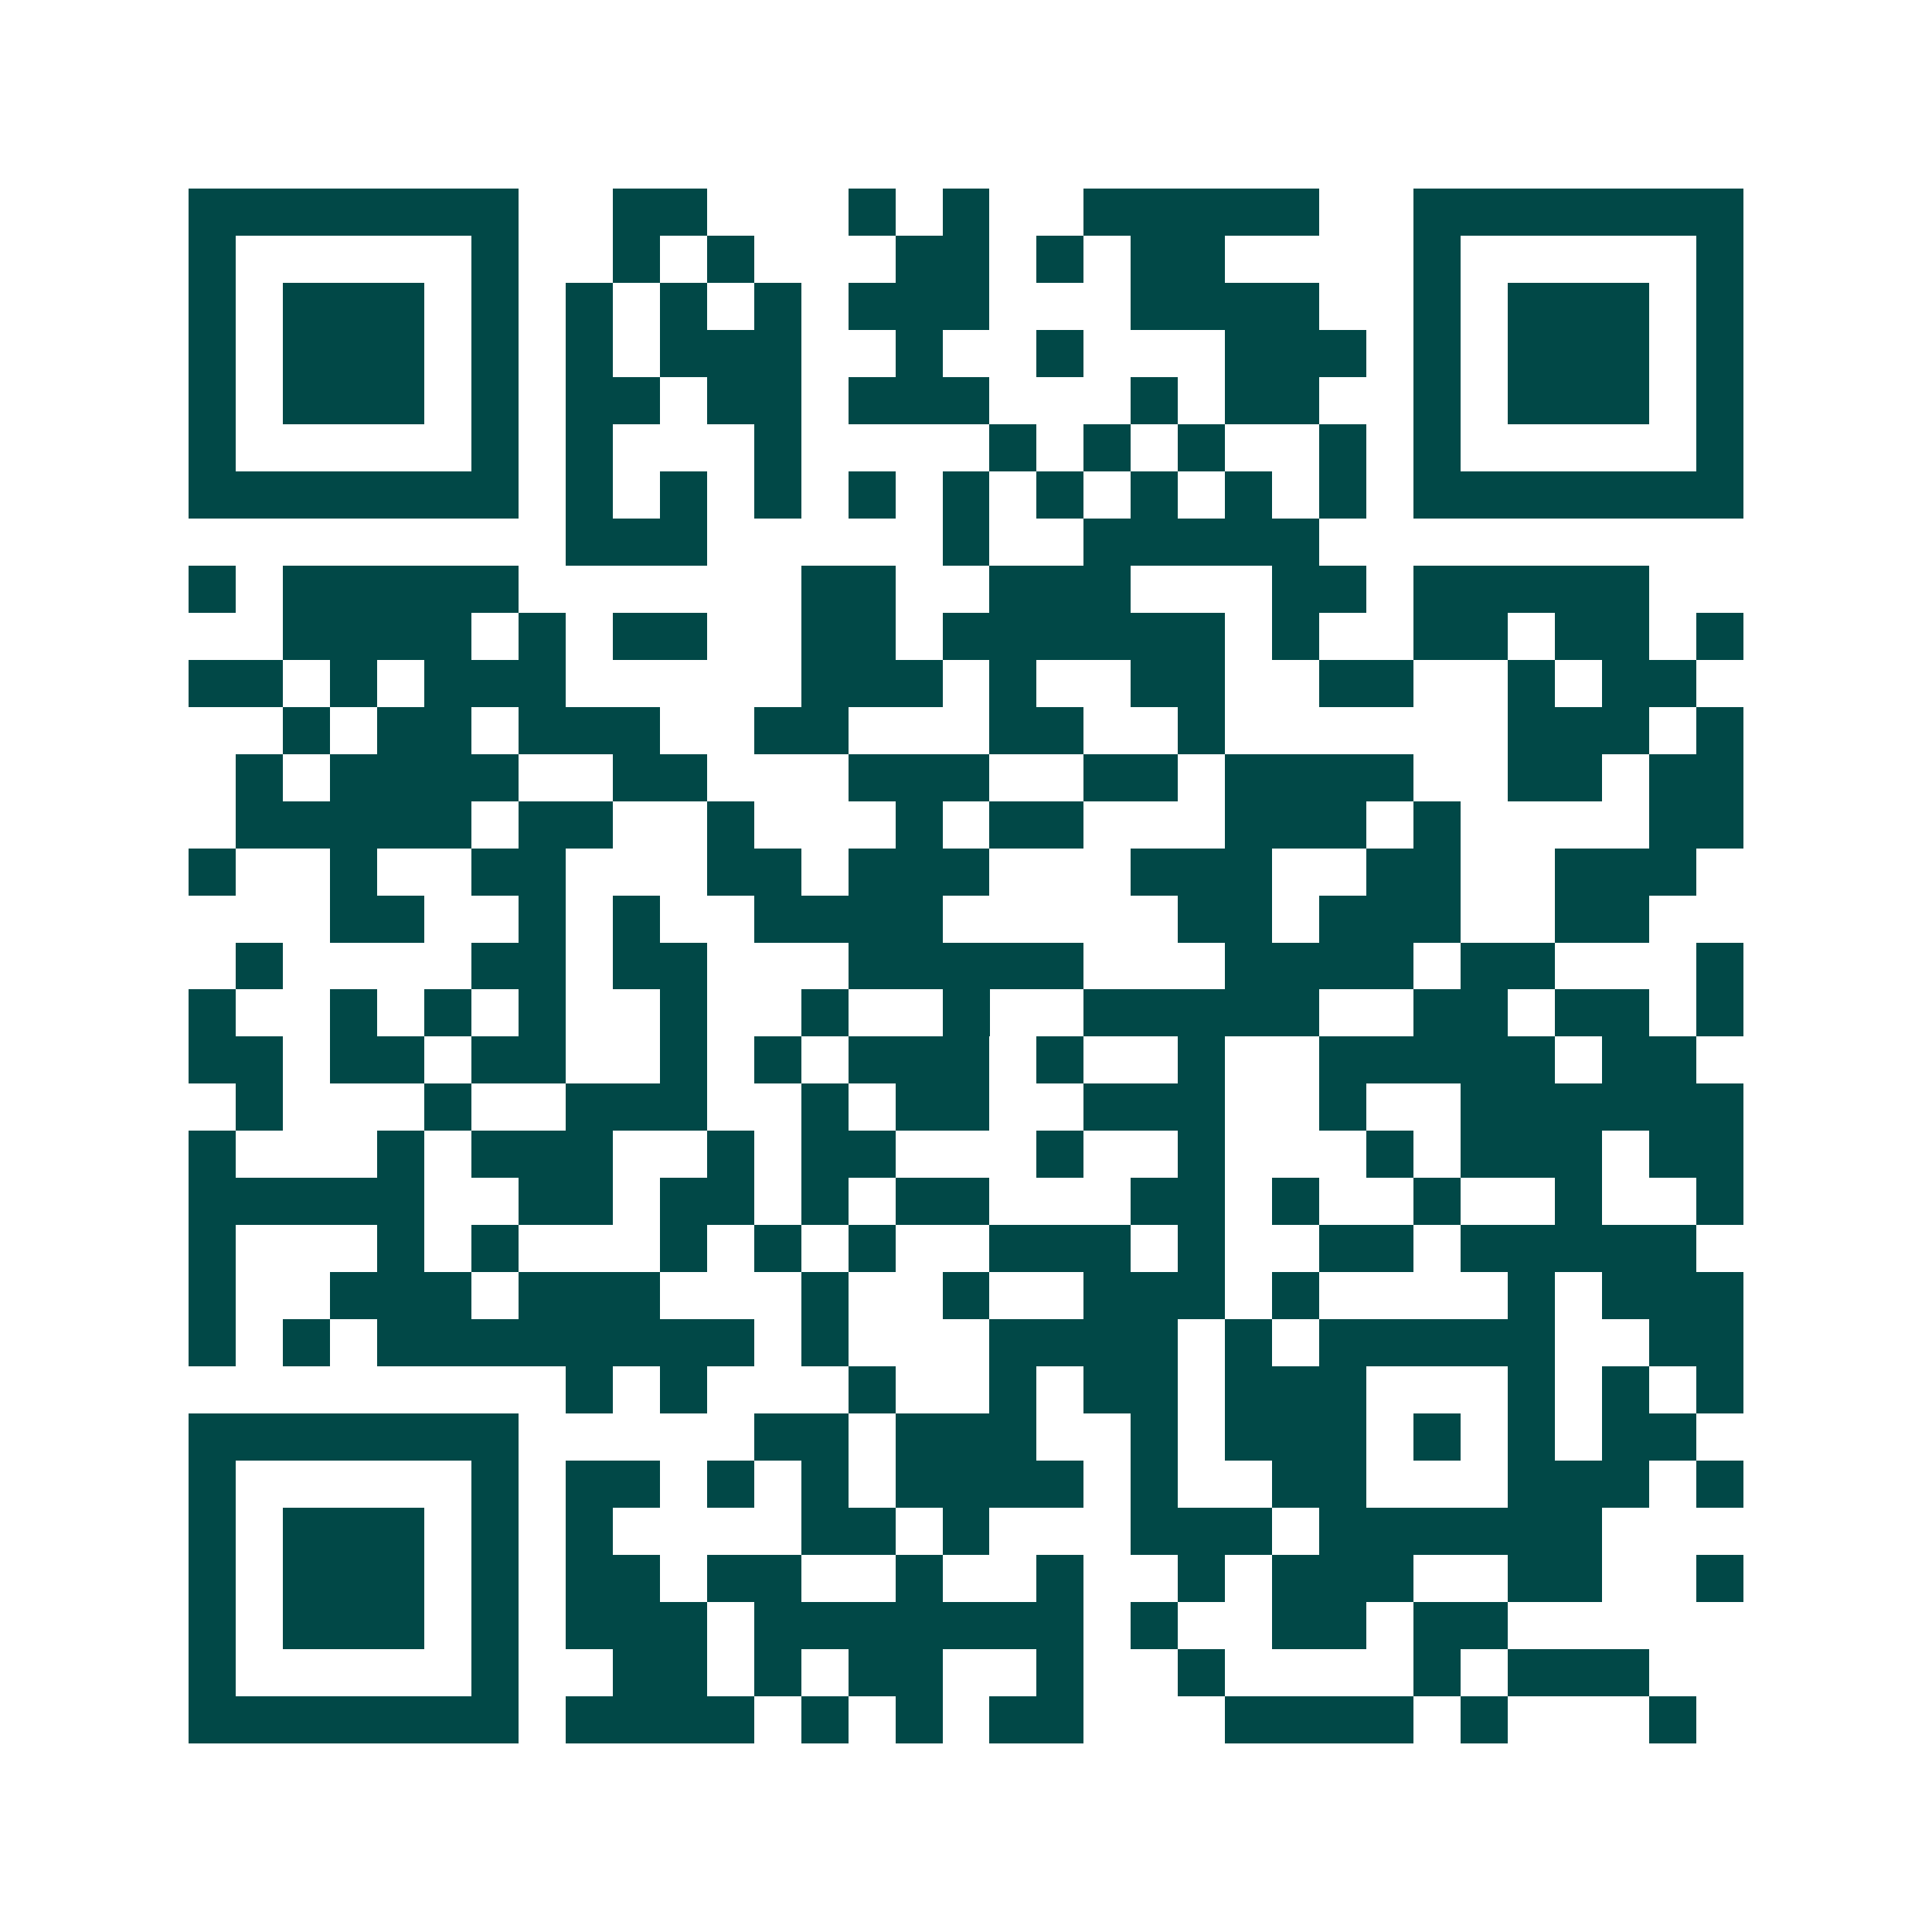 <svg xmlns="http://www.w3.org/2000/svg" width="200" height="200" viewBox="0 0 41 41" shape-rendering="crispEdges"><path fill="#ffffff" d="M0 0h41v41H0z"/><path stroke="#014847" d="M4 4.5h7m2 0h2m3 0h1m1 0h1m2 0h5m2 0h7M4 5.5h1m5 0h1m2 0h1m1 0h1m3 0h2m1 0h1m1 0h2m4 0h1m5 0h1M4 6.5h1m1 0h3m1 0h1m1 0h1m1 0h1m1 0h1m1 0h3m3 0h4m2 0h1m1 0h3m1 0h1M4 7.5h1m1 0h3m1 0h1m1 0h1m1 0h3m2 0h1m2 0h1m3 0h3m1 0h1m1 0h3m1 0h1M4 8.5h1m1 0h3m1 0h1m1 0h2m1 0h2m1 0h3m3 0h1m1 0h2m2 0h1m1 0h3m1 0h1M4 9.5h1m5 0h1m1 0h1m3 0h1m4 0h1m1 0h1m1 0h1m2 0h1m1 0h1m5 0h1M4 10.5h7m1 0h1m1 0h1m1 0h1m1 0h1m1 0h1m1 0h1m1 0h1m1 0h1m1 0h1m1 0h7M12 11.5h3m5 0h1m2 0h5M4 12.5h1m1 0h5m6 0h2m2 0h3m3 0h2m1 0h5M6 13.5h4m1 0h1m1 0h2m2 0h2m1 0h6m1 0h1m2 0h2m1 0h2m1 0h1M4 14.5h2m1 0h1m1 0h3m5 0h3m1 0h1m2 0h2m2 0h2m2 0h1m1 0h2M6 15.5h1m1 0h2m1 0h3m2 0h2m3 0h2m2 0h1m6 0h3m1 0h1M5 16.5h1m1 0h4m2 0h2m3 0h3m2 0h2m1 0h4m2 0h2m1 0h2M5 17.5h5m1 0h2m2 0h1m3 0h1m1 0h2m3 0h3m1 0h1m4 0h2M4 18.5h1m2 0h1m2 0h2m3 0h2m1 0h3m3 0h3m2 0h2m2 0h3M7 19.5h2m2 0h1m1 0h1m2 0h4m5 0h2m1 0h3m2 0h2M5 20.5h1m4 0h2m1 0h2m3 0h5m3 0h4m1 0h2m3 0h1M4 21.5h1m2 0h1m1 0h1m1 0h1m2 0h1m2 0h1m2 0h1m2 0h5m2 0h2m1 0h2m1 0h1M4 22.5h2m1 0h2m1 0h2m2 0h1m1 0h1m1 0h3m1 0h1m2 0h1m2 0h5m1 0h2M5 23.5h1m3 0h1m2 0h3m2 0h1m1 0h2m2 0h3m2 0h1m2 0h6M4 24.5h1m3 0h1m1 0h3m2 0h1m1 0h2m3 0h1m2 0h1m3 0h1m1 0h3m1 0h2M4 25.5h5m2 0h2m1 0h2m1 0h1m1 0h2m3 0h2m1 0h1m2 0h1m2 0h1m2 0h1M4 26.5h1m3 0h1m1 0h1m3 0h1m1 0h1m1 0h1m2 0h3m1 0h1m2 0h2m1 0h5M4 27.5h1m2 0h3m1 0h3m3 0h1m2 0h1m2 0h3m1 0h1m4 0h1m1 0h3M4 28.5h1m1 0h1m1 0h8m1 0h1m3 0h4m1 0h1m1 0h5m2 0h2M12 29.5h1m1 0h1m3 0h1m2 0h1m1 0h2m1 0h3m3 0h1m1 0h1m1 0h1M4 30.5h7m5 0h2m1 0h3m2 0h1m1 0h3m1 0h1m1 0h1m1 0h2M4 31.5h1m5 0h1m1 0h2m1 0h1m1 0h1m1 0h4m1 0h1m2 0h2m3 0h3m1 0h1M4 32.5h1m1 0h3m1 0h1m1 0h1m4 0h2m1 0h1m3 0h3m1 0h6M4 33.5h1m1 0h3m1 0h1m1 0h2m1 0h2m2 0h1m2 0h1m2 0h1m1 0h3m2 0h2m2 0h1M4 34.5h1m1 0h3m1 0h1m1 0h3m1 0h7m1 0h1m2 0h2m1 0h2M4 35.5h1m5 0h1m2 0h2m1 0h1m1 0h2m2 0h1m2 0h1m4 0h1m1 0h3M4 36.5h7m1 0h4m1 0h1m1 0h1m1 0h2m3 0h4m1 0h1m3 0h1"/></svg>
